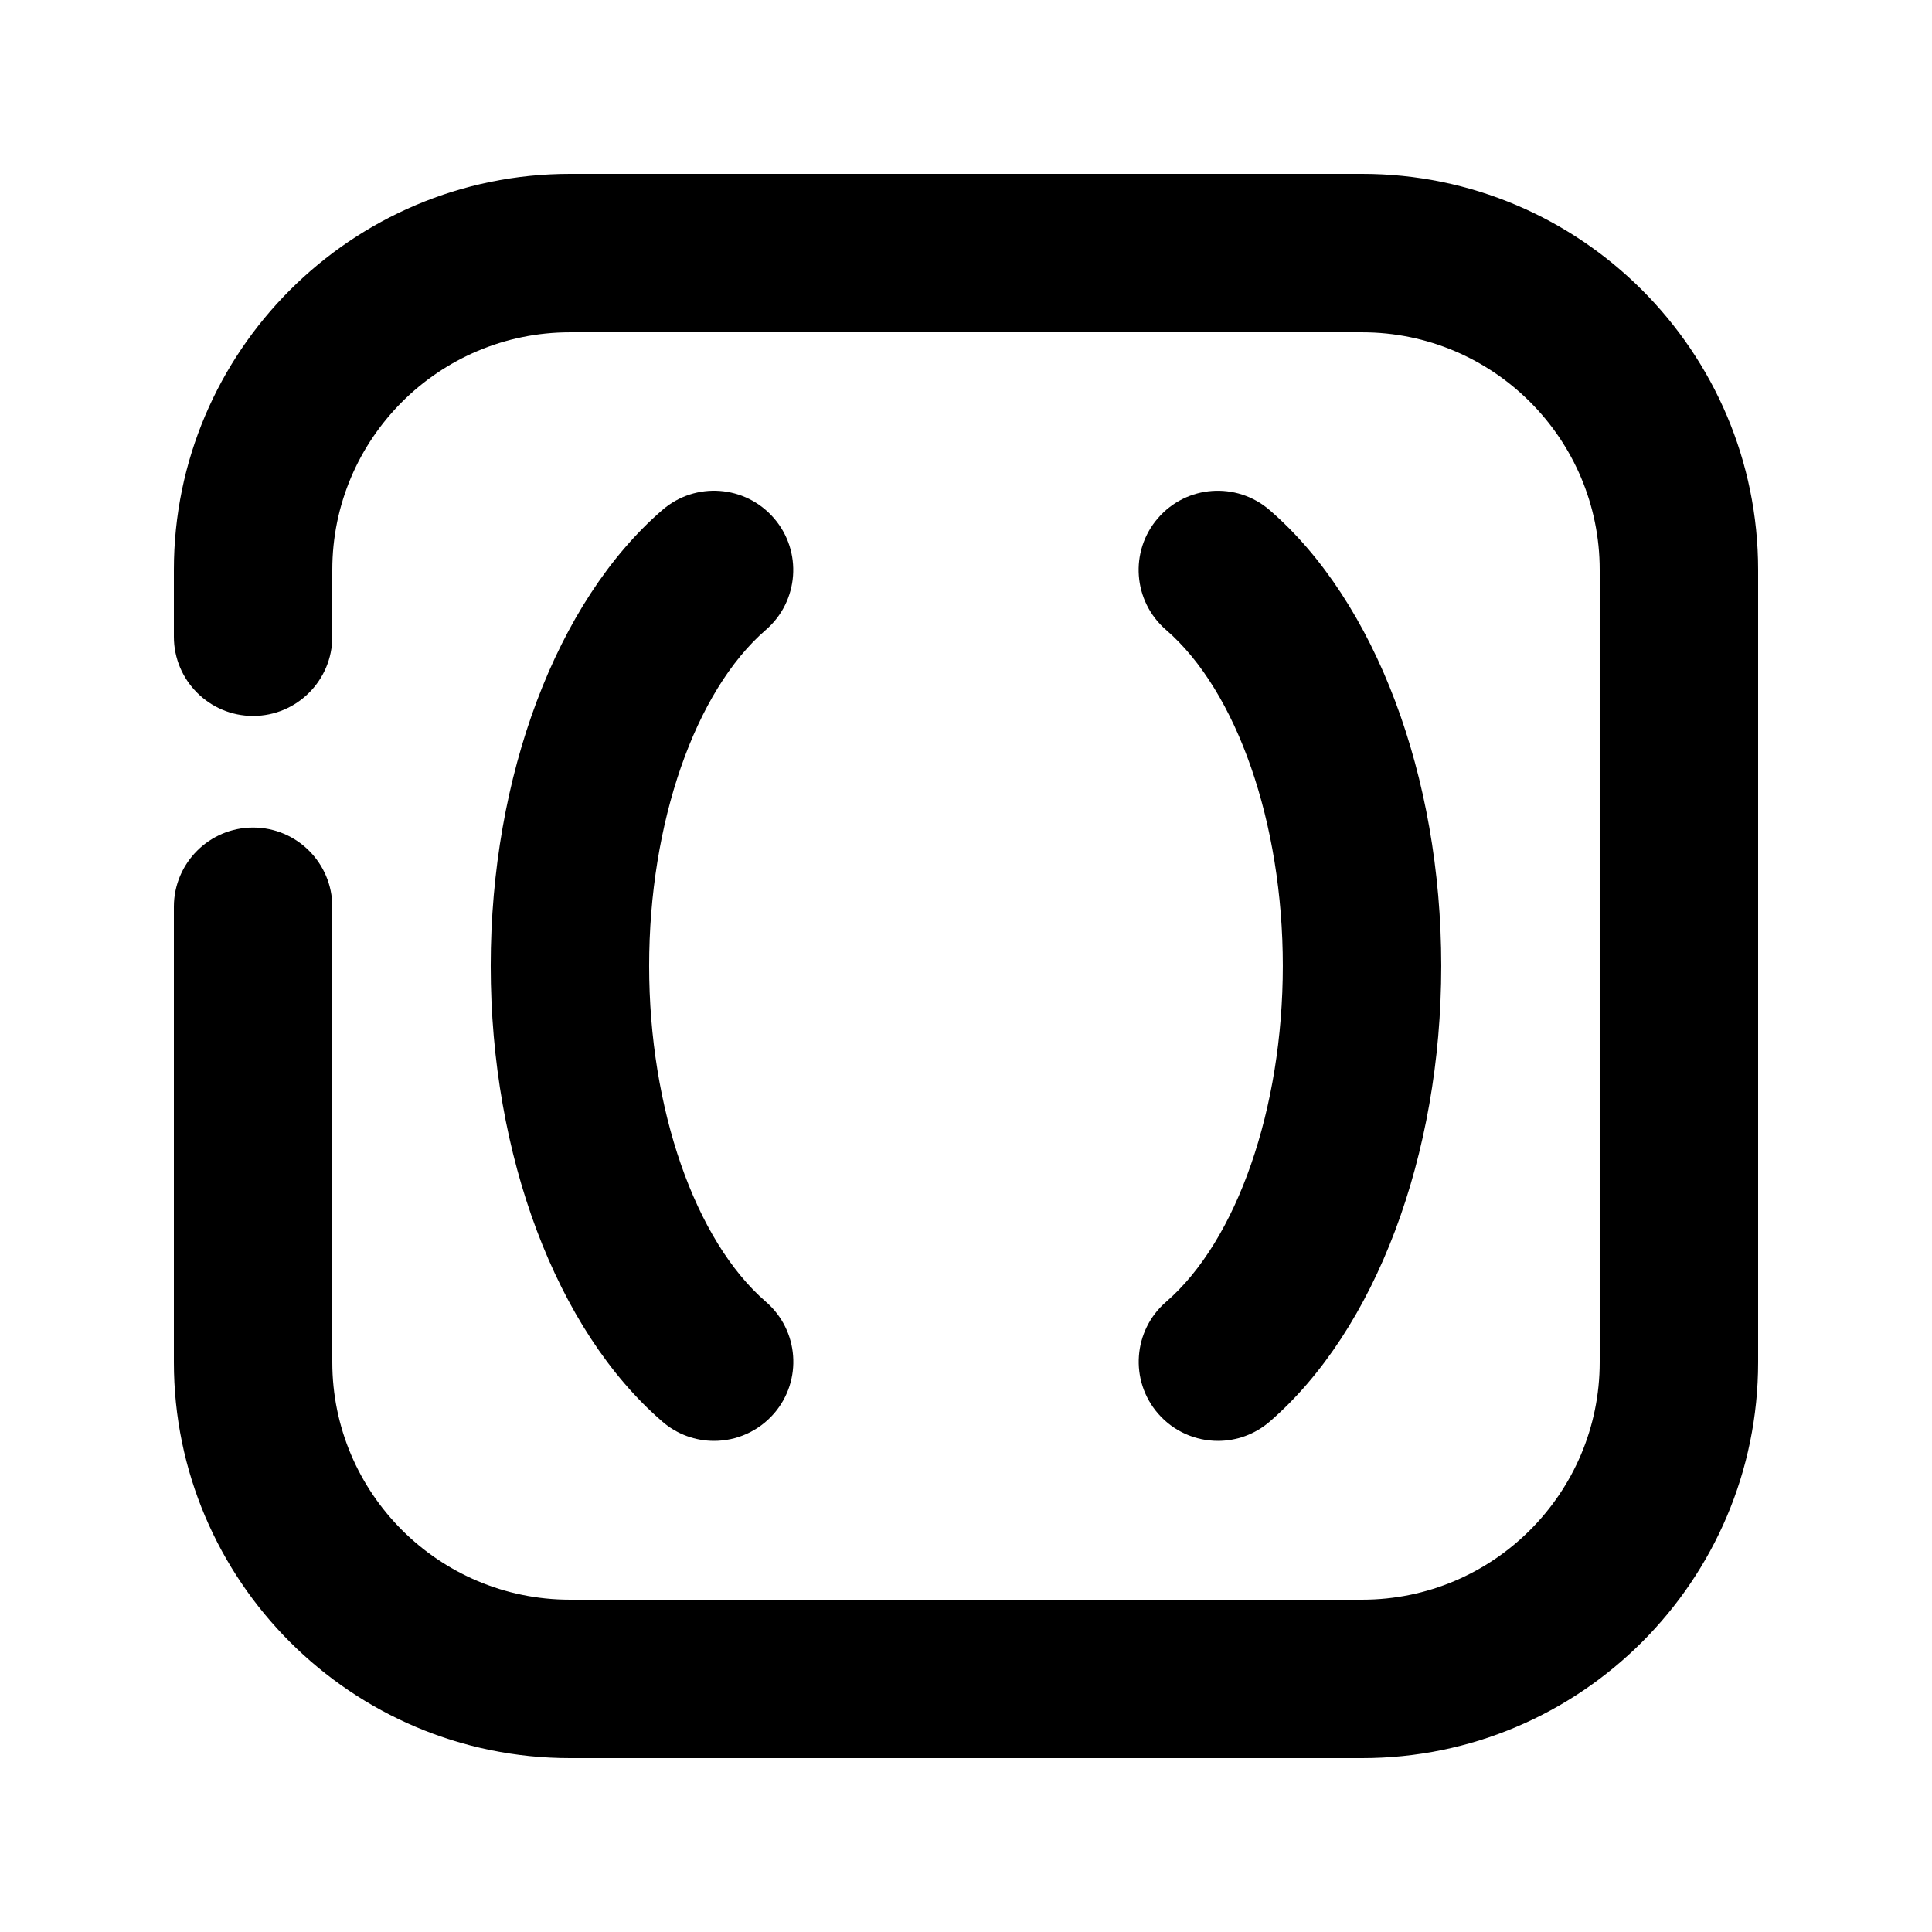 <?xml version="1.0" encoding="UTF-8"?>
<!-- Uploaded to: SVG Repo, www.svgrepo.com, Generator: SVG Repo Mixer Tools -->
<svg fill="#000000" width="800px" height="800px" version="1.1" viewBox="144 144 512 512" xmlns="http://www.w3.org/2000/svg">
 <g>
  <path d="m333.22 525.85c-4.848 0-9.742-1.68-13.707-5.121-28.047-24.227-45.469-70.516-45.469-120.77 0-50.254 17.422-96.543 45.469-120.79 8.754-7.598 22-6.633 29.598 2.164 7.578 8.754 6.613 22.02-2.164 29.598-18.766 16.227-30.918 51.18-30.918 89.027 0 37.848 12.156 72.781 30.941 89.027 8.773 7.578 9.742 20.844 2.164 29.598-4.18 4.809-10.016 7.266-15.914 7.266z"/>
  <path d="m466.77 525.85c-5.879 0-11.734-2.457-15.891-7.262-7.578-8.754-6.613-22.02 2.164-29.598 18.766-16.254 30.918-51.203 30.918-89.031s-12.156-72.781-30.941-89.027c-8.773-7.578-9.742-20.844-2.164-29.598 7.578-8.797 20.824-9.742 29.598-2.164 28.07 24.227 45.492 70.512 45.492 120.79 0 50.277-17.422 96.543-45.469 120.79-3.965 3.422-8.855 5.102-13.707 5.102z"/>
  <path d="m505 609.92h-209.96c-57.875 0-104.96-47.062-104.96-104.92v-120.7c0-11.586 9.406-20.992 20.992-20.992 11.586 0 20.992 9.406 20.992 20.992v120.7c0 34.699 28.254 62.934 62.977 62.934h209.96c34.699 0 62.934-28.234 62.934-62.934v-209.98c0-34.719-28.234-62.953-62.934-62.953h-209.96c-34.723 0-62.977 28.234-62.977 62.953v17.719c0 11.586-9.406 20.992-20.992 20.992-11.586 0-20.992-9.406-20.992-20.992v-17.719c0-57.852 47.086-104.94 104.96-104.94h209.96c57.855 0 104.92 47.086 104.92 104.94v209.98c0 57.855-47.062 104.92-104.92 104.92z"/>
 </g>
</svg>